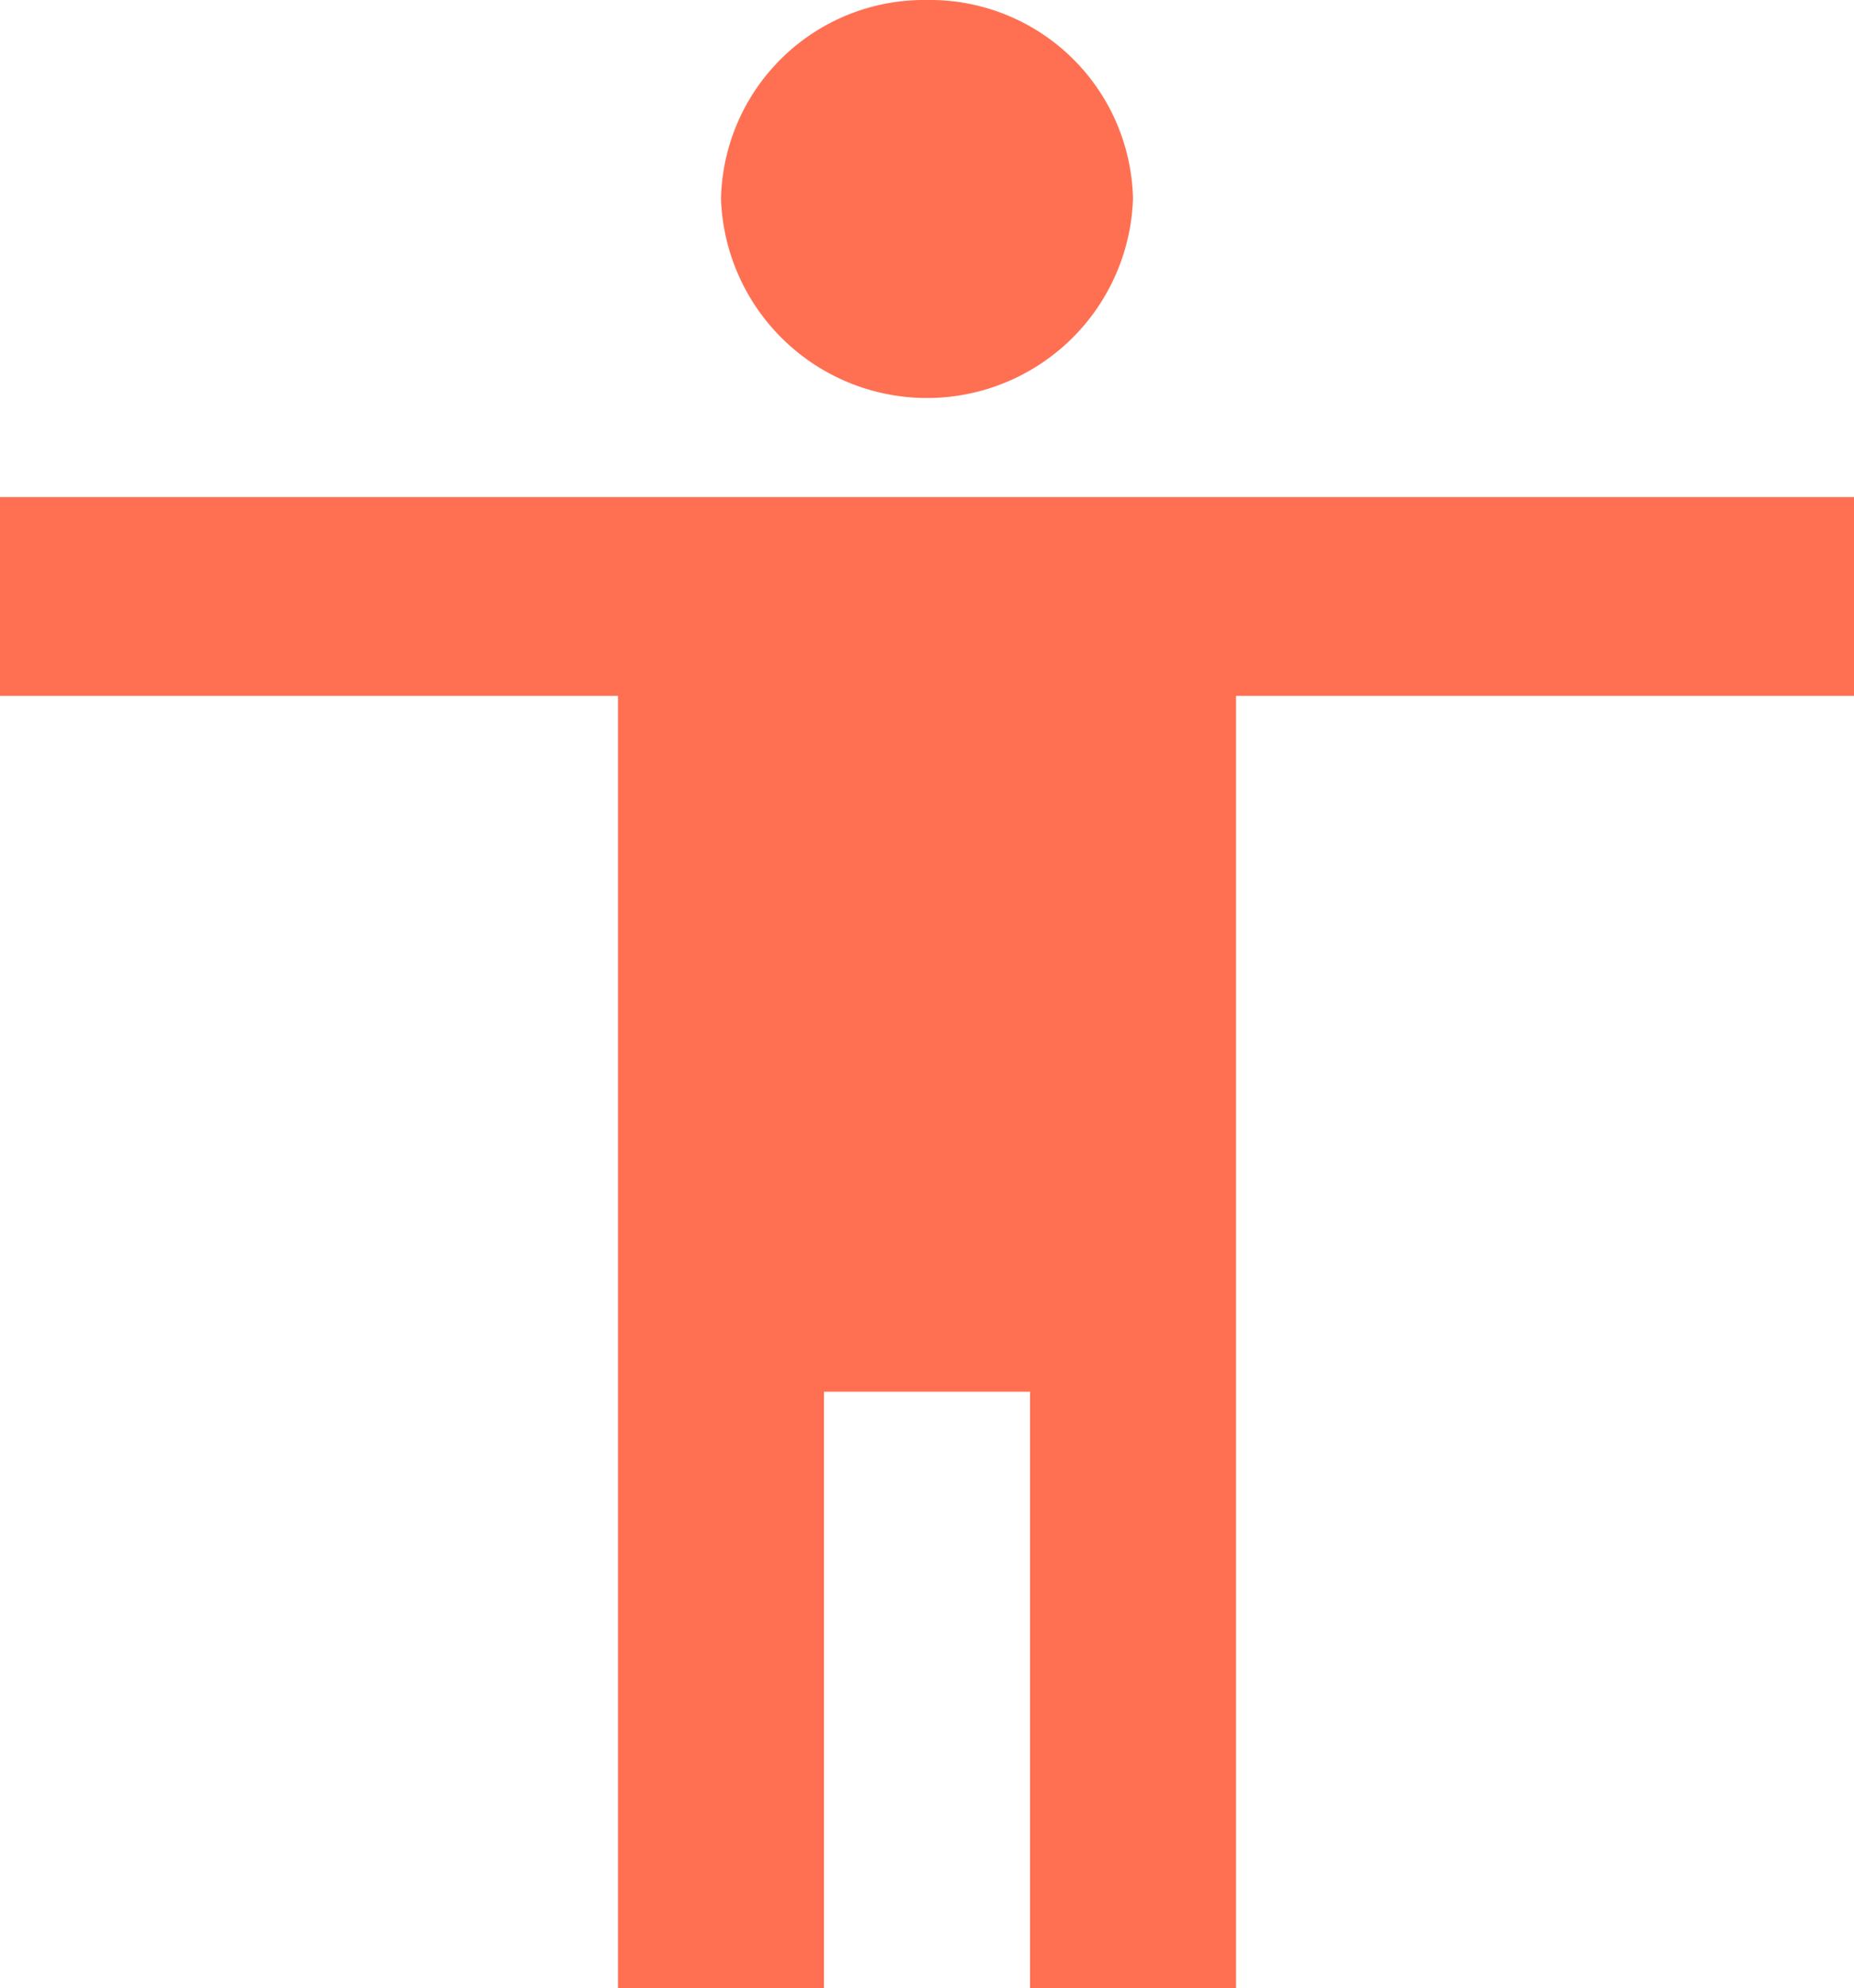 <svg xmlns="http://www.w3.org/2000/svg" width="46" height="49.298" viewBox="0 0 46 49.298"><path d="M26,2a5.038,5.038,0,0,1,5.111,4.93,5.114,5.114,0,0,1-10.222,0A5.038,5.038,0,0,1,26,2ZM49,19.254H33.667V51.3H28.556V36.509H23.444V51.3H18.333V19.254H3v-4.93H49Z" transform="translate(-3 -2)" fill="#ff7053"/></svg>